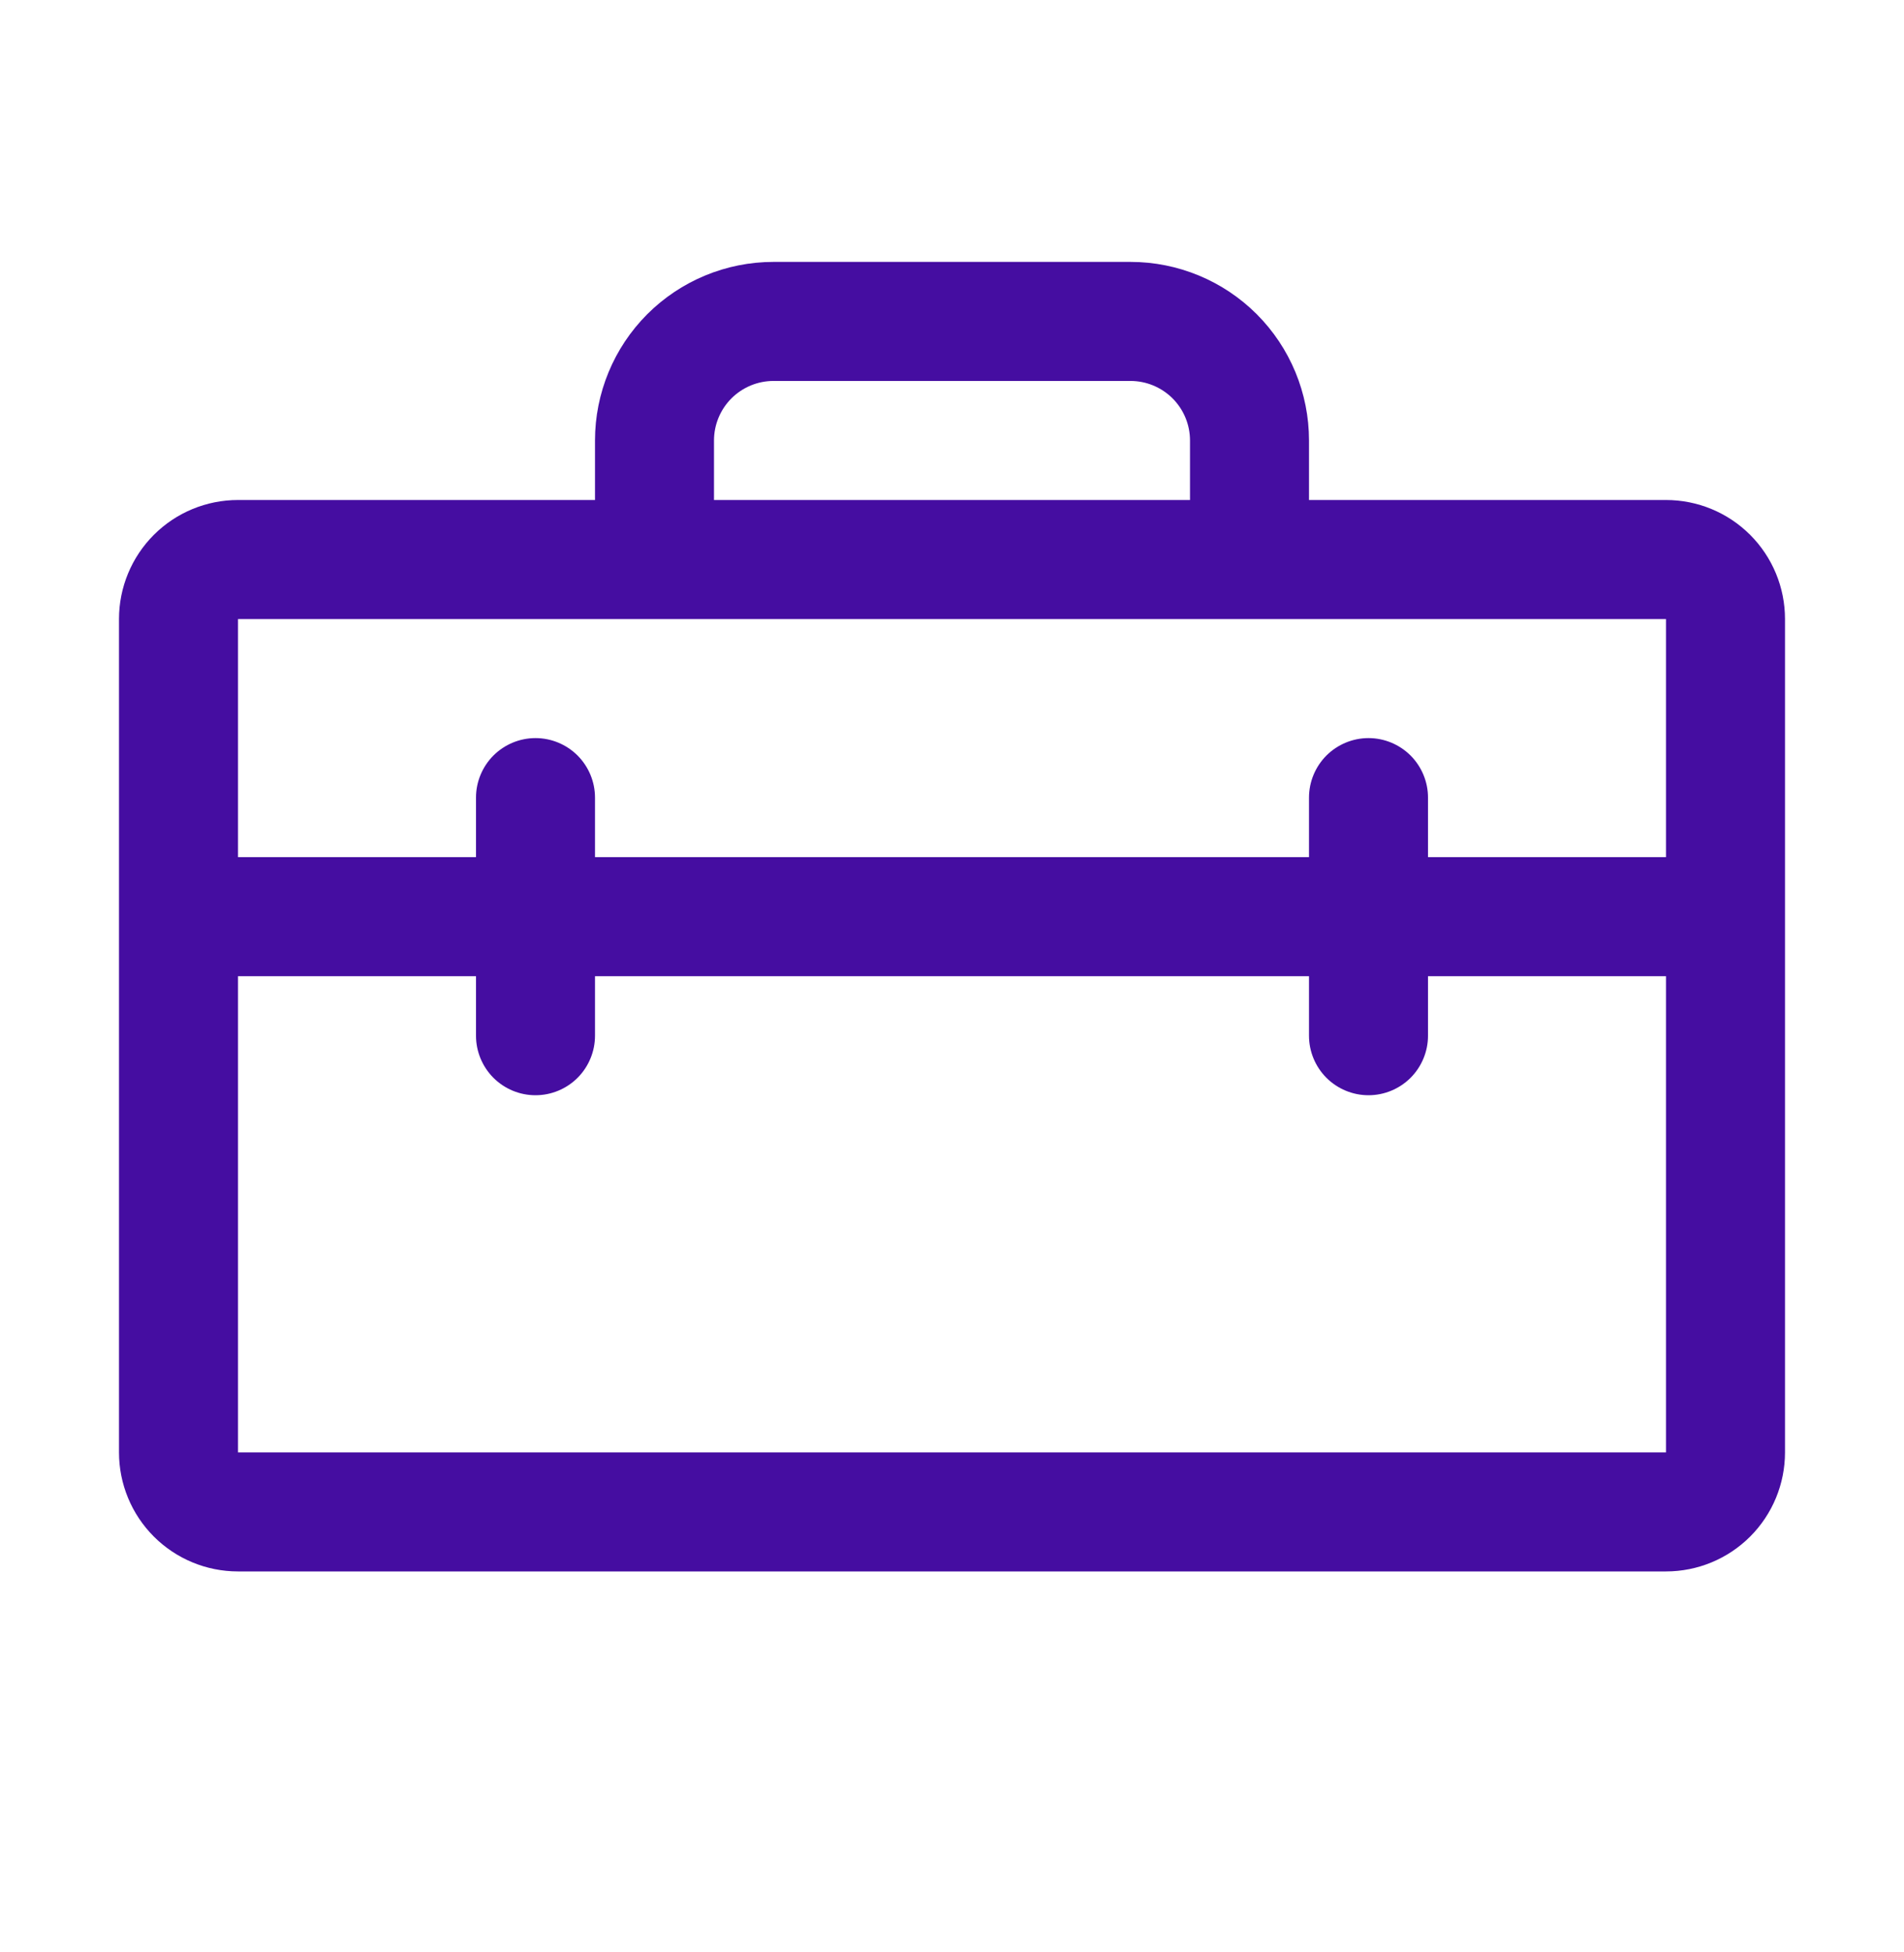 <svg width="40" height="41" viewBox="0 0 40 41" fill="none" xmlns="http://www.w3.org/2000/svg">
<path d="M35 10.5H27.5V9.25C27.5 8.255 27.105 7.302 26.402 6.598C25.698 5.895 24.745 5.5 23.75 5.5H16.25C15.255 5.5 14.302 5.895 13.598 6.598C12.895 7.302 12.5 8.255 12.5 9.25V10.5H5C4.337 10.5 3.701 10.763 3.232 11.232C2.763 11.701 2.5 12.337 2.5 13V30.5C2.5 31.163 2.763 31.799 3.232 32.268C3.701 32.737 4.337 33 5 33H35C35.663 33 36.299 32.737 36.768 32.268C37.237 31.799 37.5 31.163 37.5 30.5V13C37.5 12.337 37.237 11.701 36.768 11.232C36.299 10.763 35.663 10.5 35 10.5ZM15 9.25C15 8.918 15.132 8.601 15.366 8.366C15.601 8.132 15.918 8 16.25 8H23.75C24.081 8 24.399 8.132 24.634 8.366C24.868 8.601 25 8.918 25 9.25V10.5H15V9.25ZM35 13V18H30V16.75C30 16.419 29.868 16.101 29.634 15.866C29.399 15.632 29.081 15.5 28.75 15.5C28.419 15.5 28.101 15.632 27.866 15.866C27.632 16.101 27.5 16.419 27.5 16.75V18H12.5V16.75C12.5 16.419 12.368 16.101 12.134 15.866C11.899 15.632 11.582 15.5 11.25 15.5C10.918 15.5 10.601 15.632 10.366 15.866C10.132 16.101 10 16.419 10 16.75V18H5V13H35ZM35 30.5H5V20.5H10V21.75C10 22.081 10.132 22.399 10.366 22.634C10.601 22.868 10.918 23 11.25 23C11.582 23 11.899 22.868 12.134 22.634C12.368 22.399 12.5 22.081 12.5 21.75V20.5H27.5V21.75C27.5 22.081 27.632 22.399 27.866 22.634C28.101 22.868 28.419 23 28.75 23C29.081 23 29.399 22.868 29.634 22.634C29.868 22.399 30 22.081 30 21.75V20.5H35V30.5Z" fill="#450DA1"/>
</svg>

